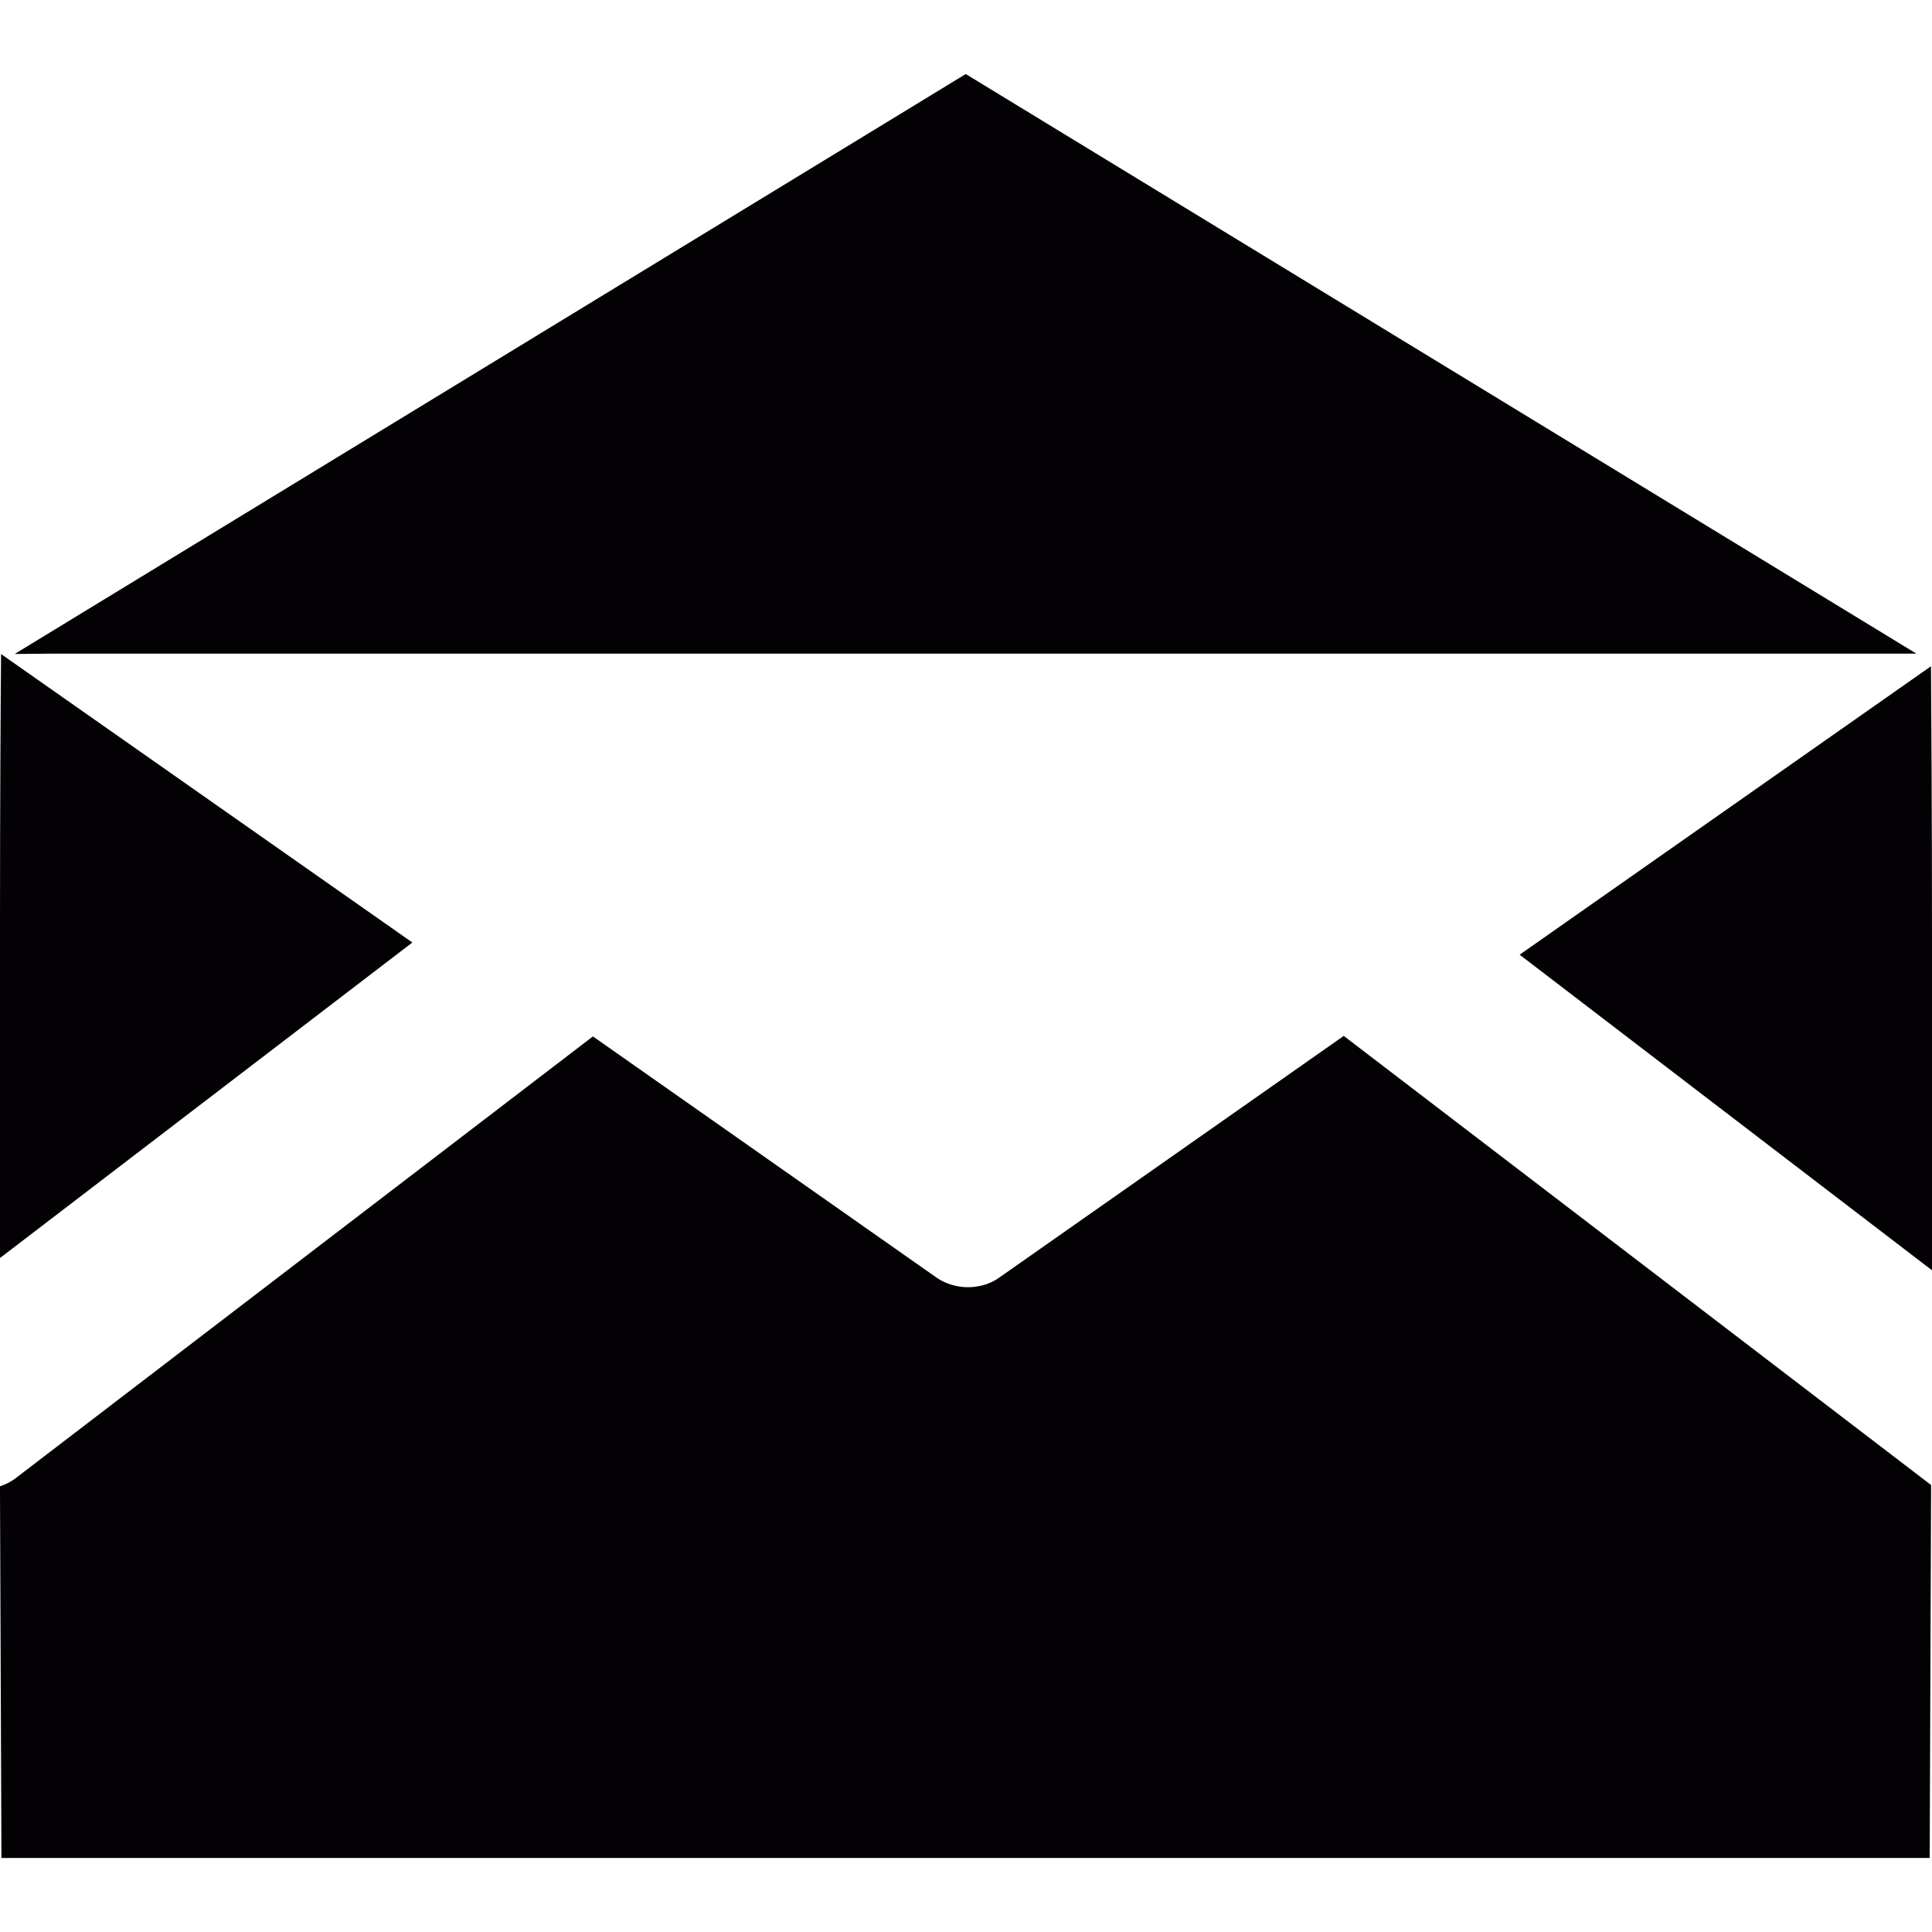 <?xml version="1.0" encoding="iso-8859-1"?>
<!-- Uploaded to: SVG Repo, www.svgrepo.com, Generator: SVG Repo Mixer Tools -->
<svg height="800px" width="800px" version="1.1" id="Capa_1" xmlns="http://www.w3.org/2000/svg" xmlns:xlink="http://www.w3.org/1999/xlink" 
	 viewBox="0 0 26.931 26.931" xml:space="preserve">
<g>
	<path style="fill:#030104;" d="M26.931,17.707v-4.609c0-1.733-0.01-3.21-0.014-3.811l-5.734,4.021L26.931,17.707z"/>
	<path style="fill:#030104;" d="M0,17.536v-4.609c0-1.732,0.009-3.209,0.015-3.81l5.733,4.021L0,17.536z"/>
	<path style="fill:#030104;" d="M18.731,14.44l-4.808,3.373c-0.124,0.088-0.278,0.13-0.431,0.13c-0.15,0-0.302-0.042-0.432-0.13
		l-4.795-3.366l-8.052,6.162C0.15,20.657,0.077,20.693,0,20.718v0.086l0.02,5.095h26.879l0.019-5.095V20.7L18.731,14.44z"/>
	<polygon style="fill:#030104;" points="13.462,1.032 26.713,9.111 0.779,9.111 0.205,9.116 	"/>
</g>
</svg>